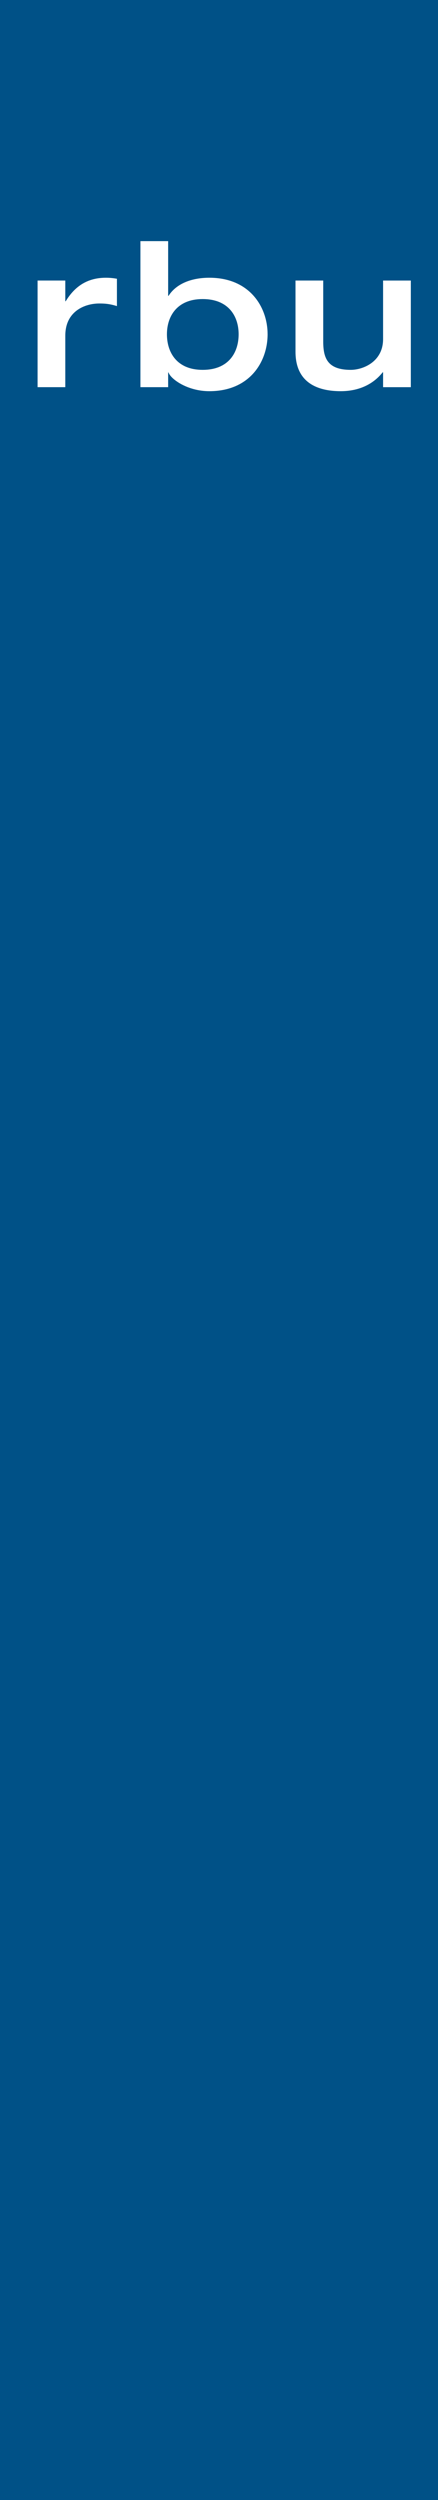 <!-- Generator: Adobe Illustrator 24.2.3, SVG Export Plug-In  -->
<svg version="1.1" xmlns="http://www.w3.org/2000/svg" xmlns:xlink="http://www.w3.org/1999/xlink" x="0px" y="0px"
	 width="28.346px" height="161.575px" viewBox="0 0 28.346 161.575"
	 style="overflow:visible;enable-background:new 0 0 28.346 161.575;" xml:space="preserve">
<style type="text/css">
	.st0{fill:#005187;}
	.st1{fill:#FFFFFF;}
</style>
<defs>
</defs>
<g>
	<rect class="st0" width="28.346" height="161.575"/>
	<g>
		<g>
			<path class="st1" d="M2.432,18.131h1.794v1.34h0.025c0.481-0.78,1.223-1.521,2.601-1.521c0.273,0,0.481,0.026,0.715,0.065v1.768
				c-0.494-0.156-0.832-0.169-1.144-0.169c-0.91,0-2.197,0.481-2.197,2.08v3.328H2.432V18.131z"/>
			<path class="st1" d="M9.088,15.584h1.794v3.536h0.026c0.533-0.832,1.56-1.17,2.639-1.17c2.627,0,3.771,1.911,3.771,3.653
				c0,1.768-1.144,3.679-3.771,3.679c-1.43,0-2.509-0.793-2.639-1.209h-0.026v0.949H9.088V15.584z M10.803,21.603
				c0,1.17,0.638,2.301,2.314,2.301c1.69,0,2.327-1.131,2.327-2.301c0-1.145-0.637-2.275-2.327-2.275
				C11.441,19.328,10.803,20.459,10.803,21.603z"/>
			<path class="st1" d="M19.124,18.131h1.794v3.927c0,1.053,0.247,1.846,1.781,1.846c0.793,0,2.093-0.52,2.093-1.989v-3.783h1.795
				v6.891h-1.795V24.06h-0.025c-0.585,0.741-1.495,1.222-2.717,1.222c-1.482,0-2.926-0.533-2.926-2.548V18.131z"/>
		</g>
	</g>
</g>
</svg>
